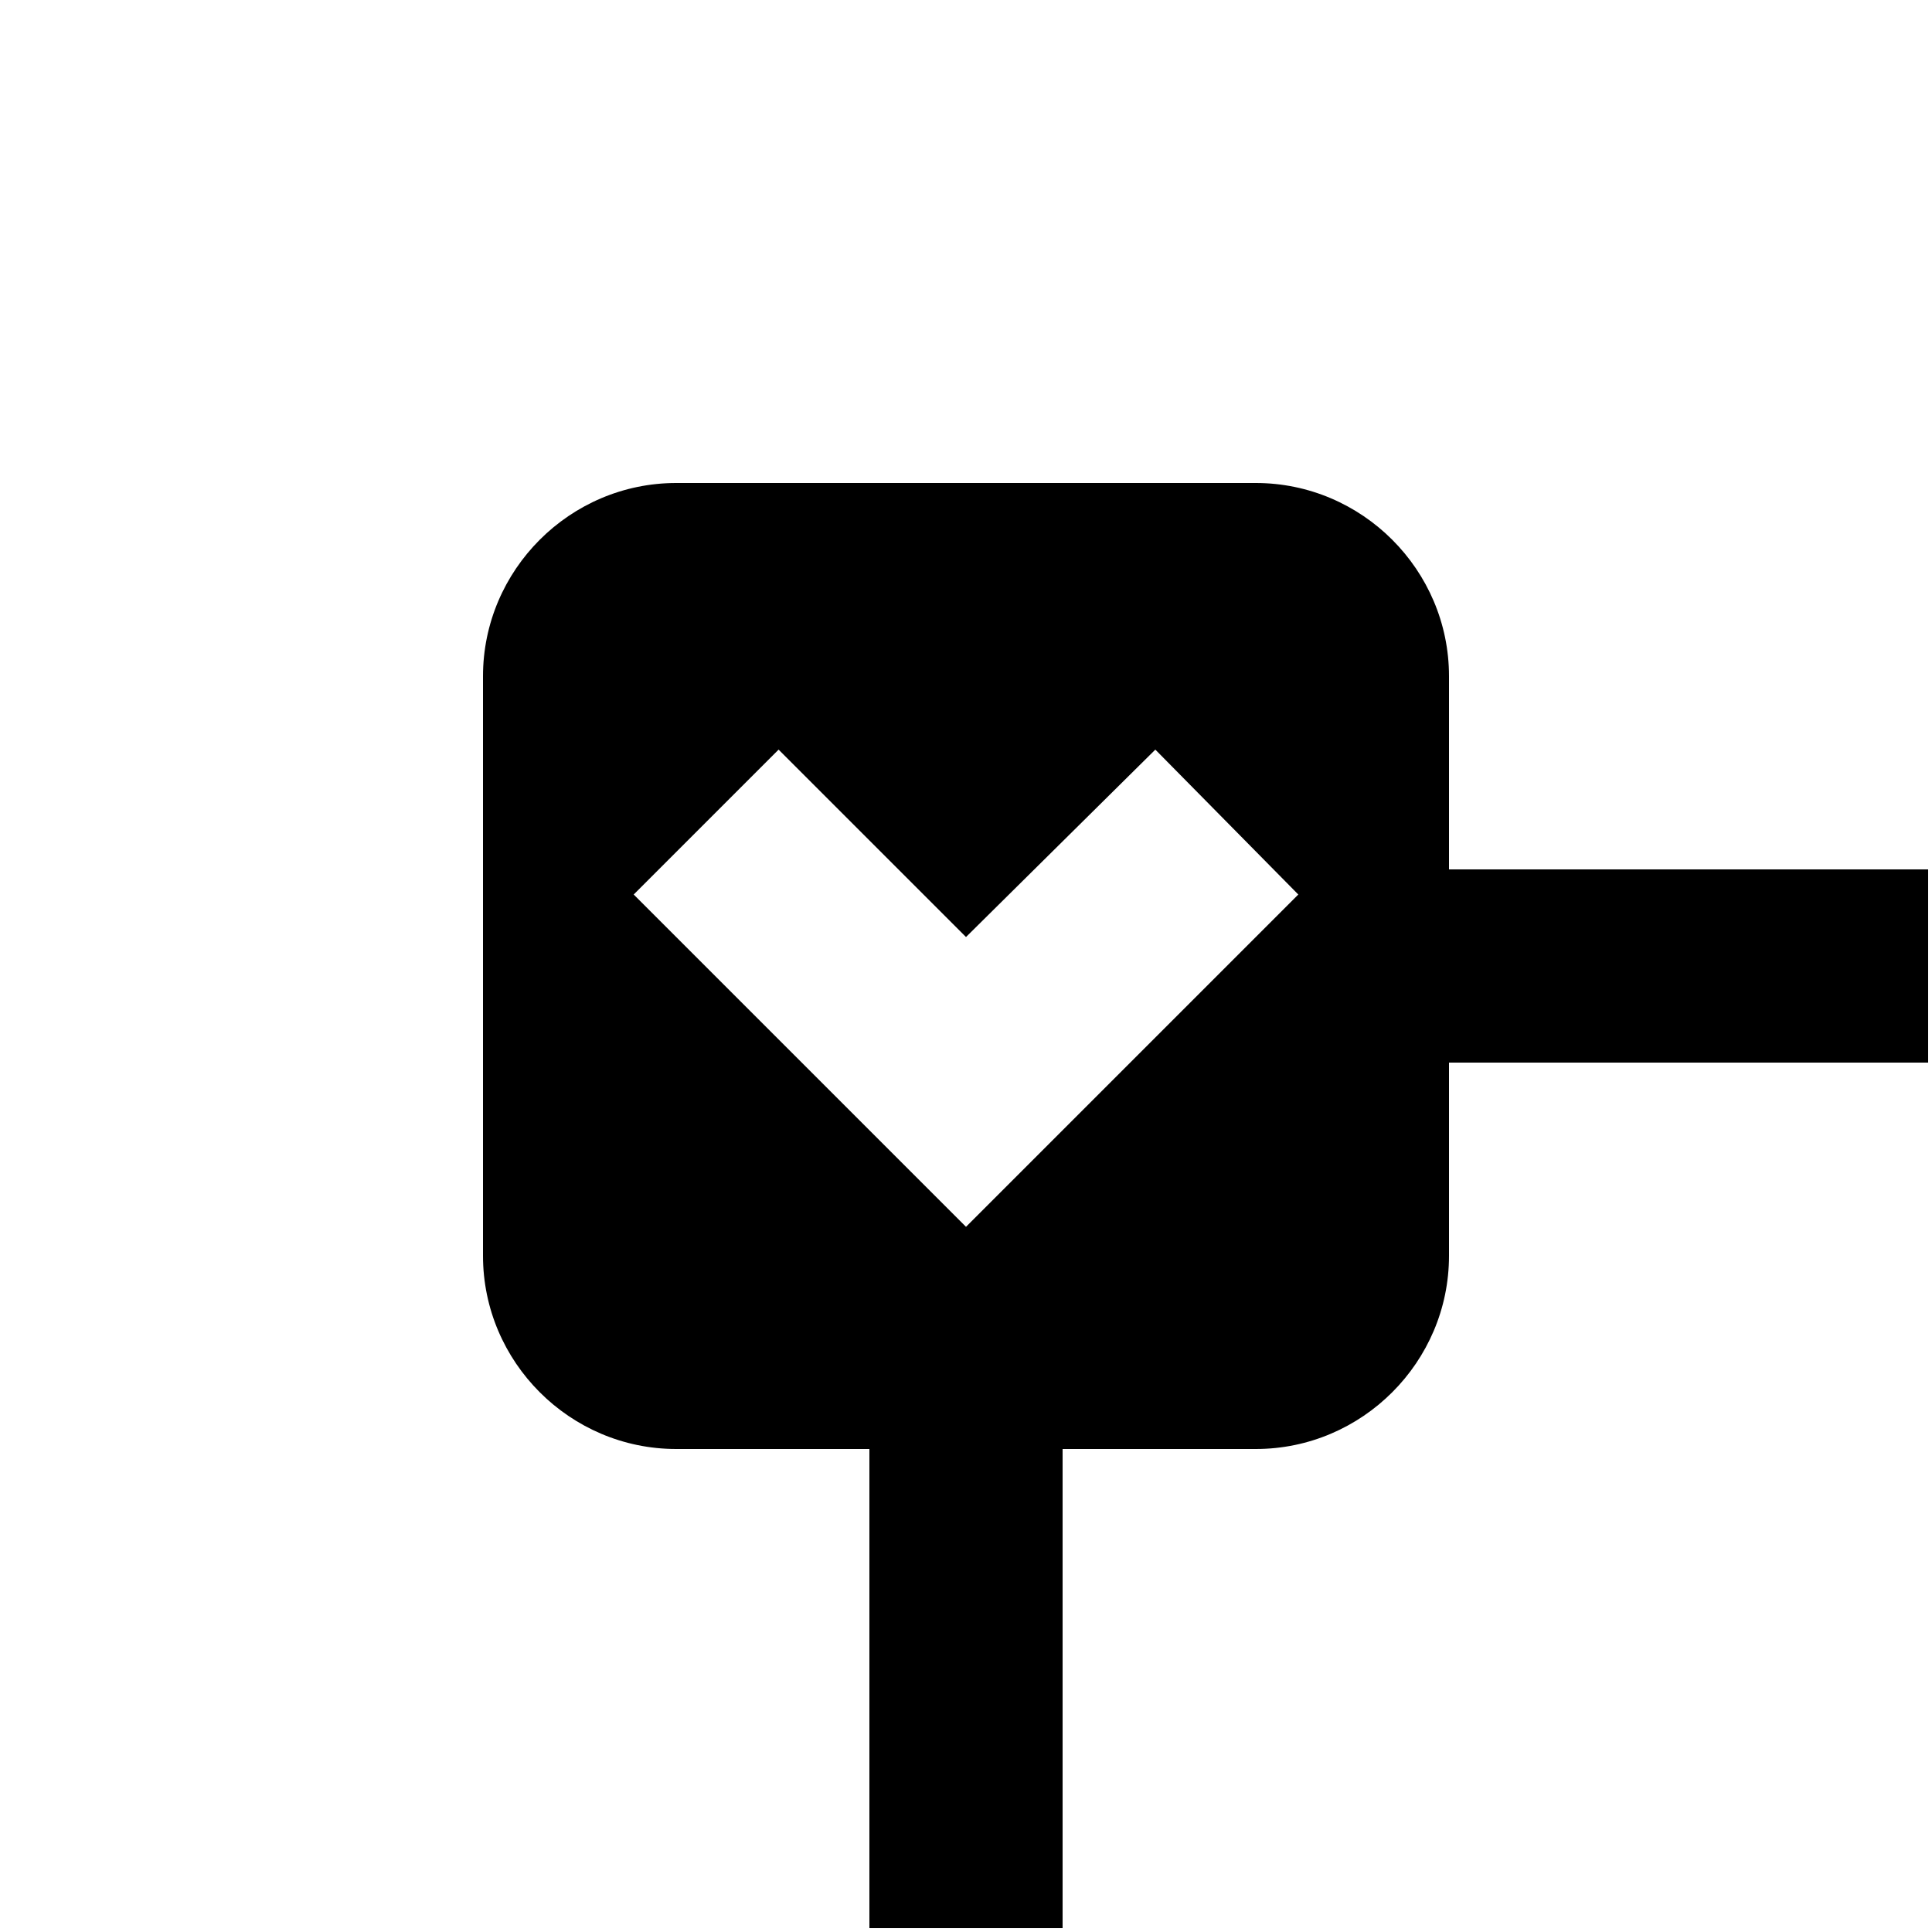 <?xml version="1.0" encoding="UTF-8"?><svg xmlns="http://www.w3.org/2000/svg" width="1024" height="1024" viewBox="0 0 1 1.0"><title>hierarchy-first-item-expanded</title><path id="icon-hierarchy-first-item-expanded" fill-rule="evenodd" d="M .403,.388 L .5,.485 L .598,.388 L .672,.463 L .5,.635 L .328,.463 L .403,.388 zM .45,.75 L .45,.998 L .55,.998 L .55,.75 L .65,.75 C .705,.75 .75,.705 .75,.65 L .75,.55 L .998,.55 L .998,.45 L .75,.45 L .75,.35 C .75,.295 .705,.25 .65,.25 L .35,.25 C .295,.25 .25,.295 .25,.35 L .25,.65 C .25,.705 .295,.75 .35,.75 L .45,.75 z" /></svg>